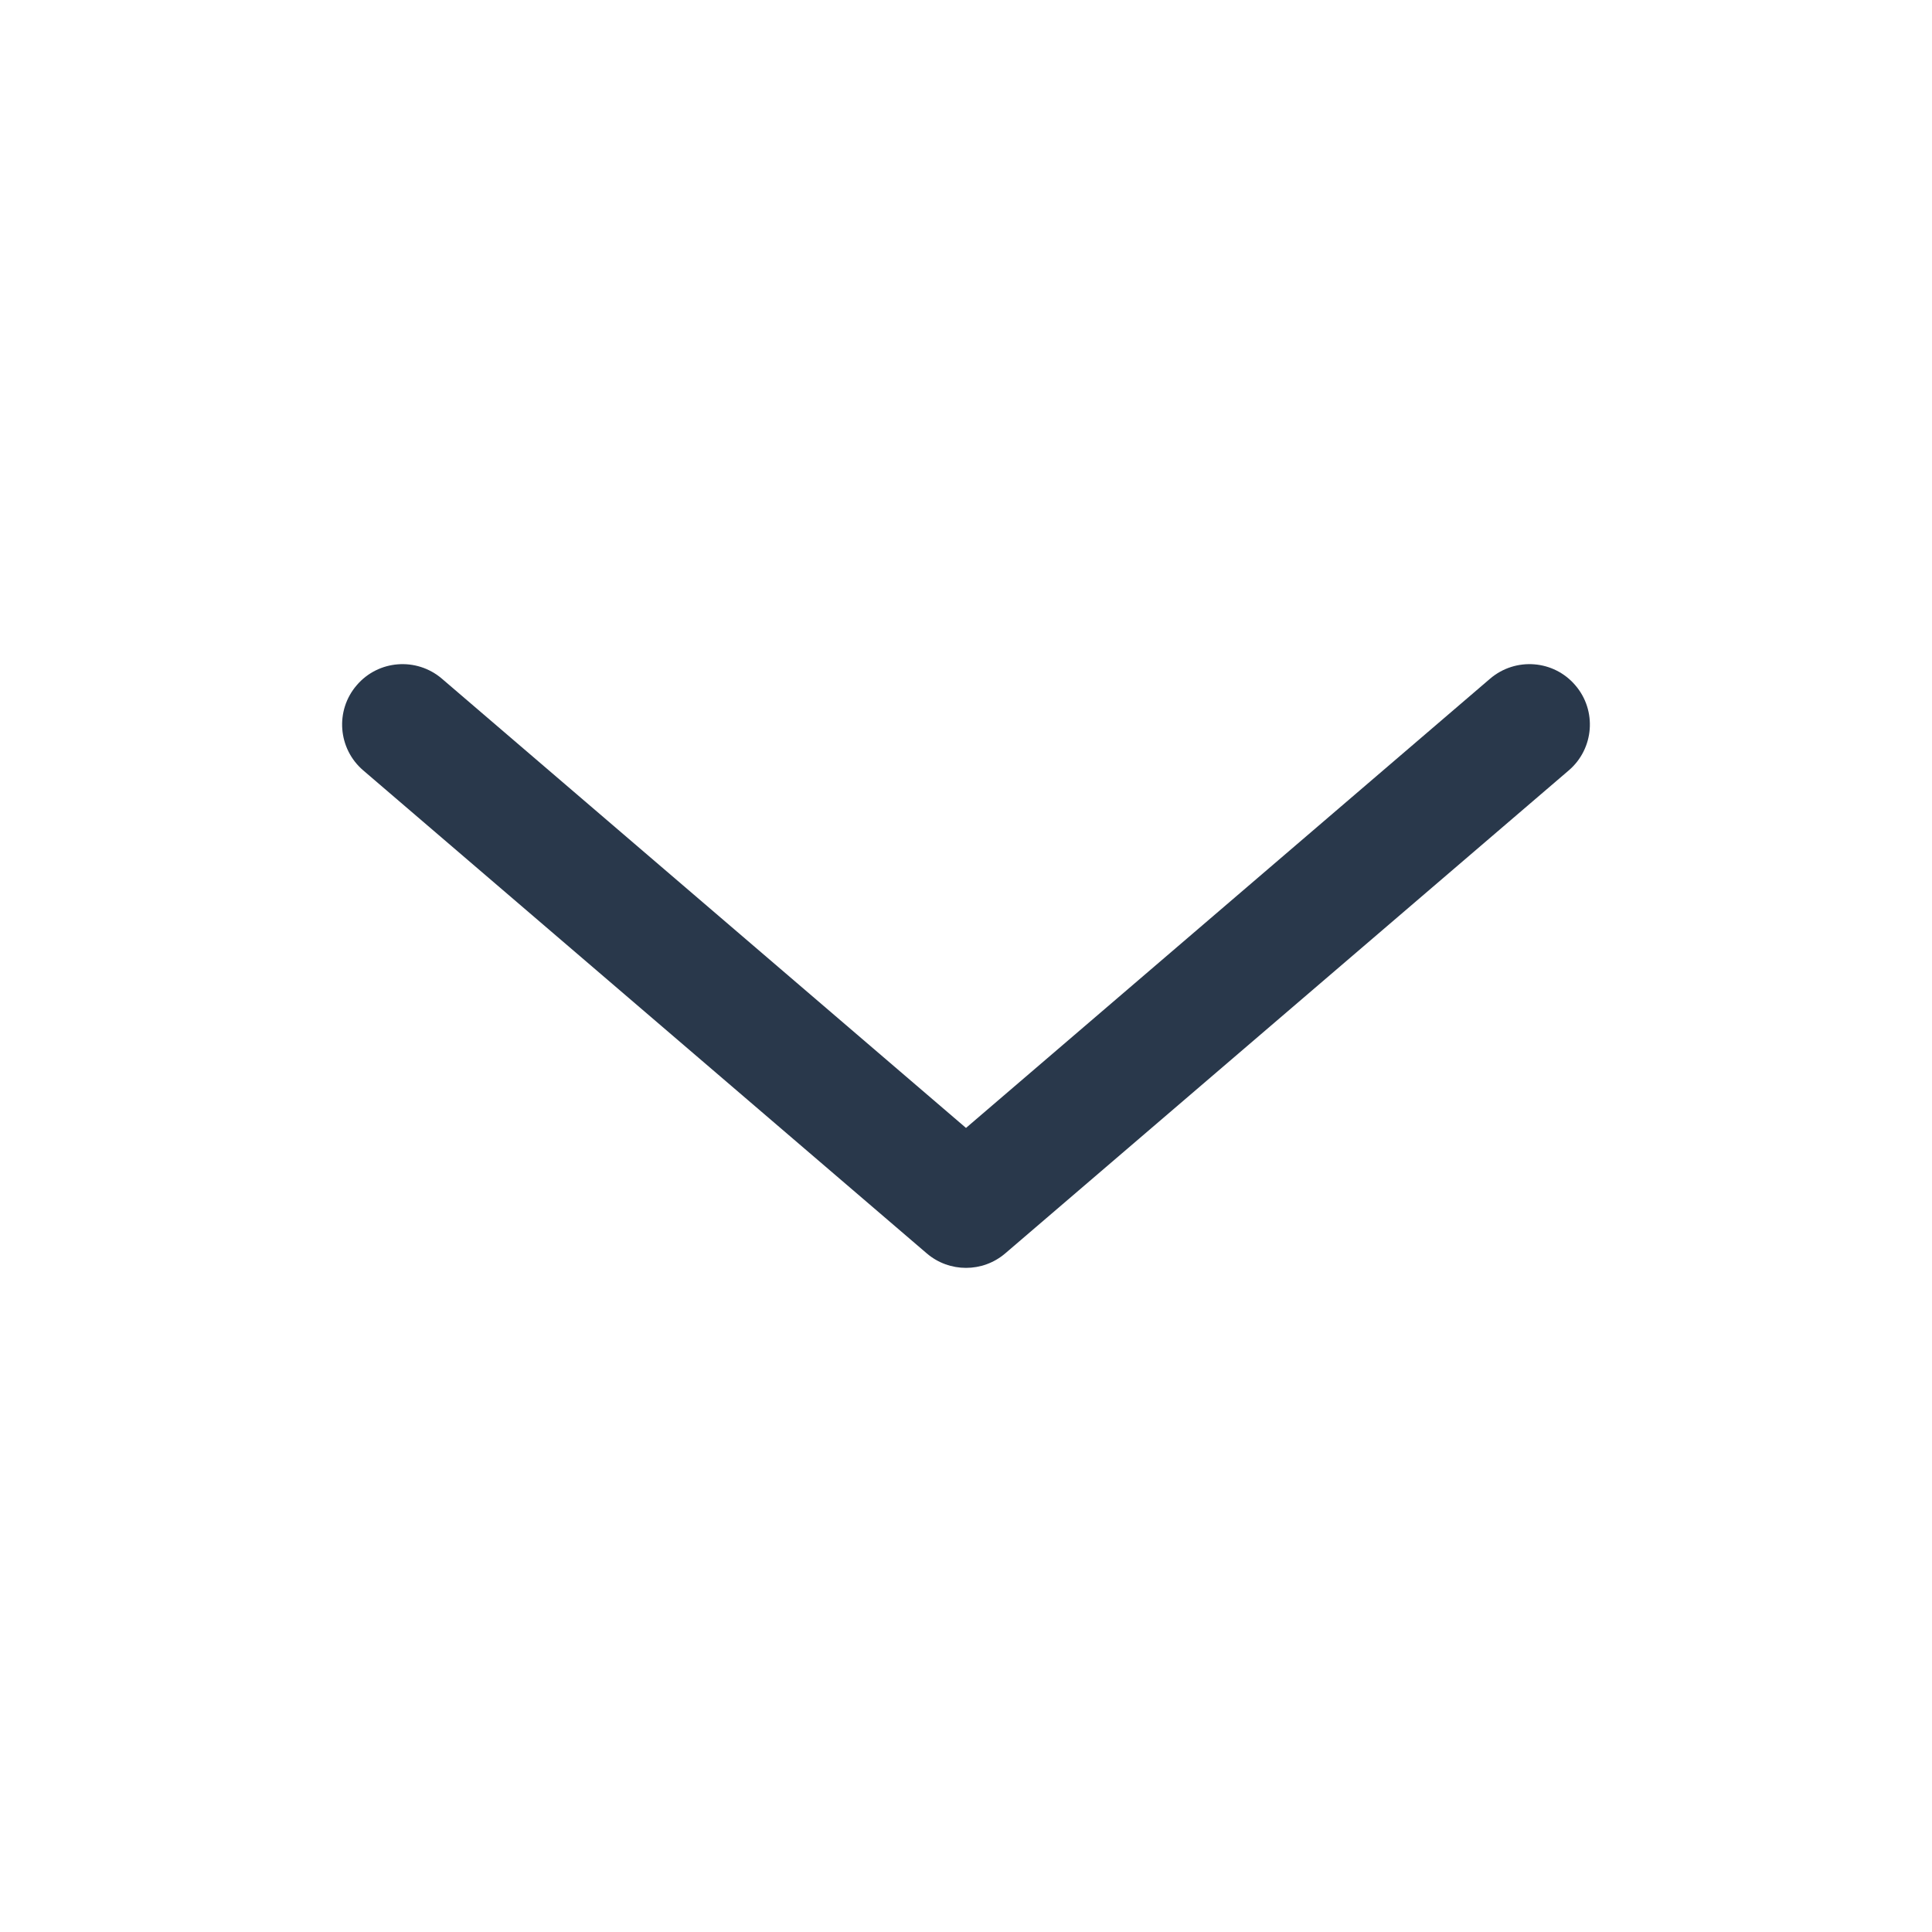 <svg width="16" height="16" viewBox="0 0 16 16" fill="none" xmlns="http://www.w3.org/2000/svg">
<path fill-rule="evenodd" clip-rule="evenodd" d="M2.954 5.675C3.133 5.465 3.449 5.441 3.659 5.62L8 9.341L12.341 5.62C12.551 5.441 12.867 5.465 13.046 5.675C13.226 5.884 13.202 6.2 12.992 6.38L8.325 10.38C8.138 10.54 7.862 10.54 7.675 10.38L3.008 6.38C2.798 6.2 2.774 5.884 2.954 5.675Z" fill="#29384B"/>
</svg>
